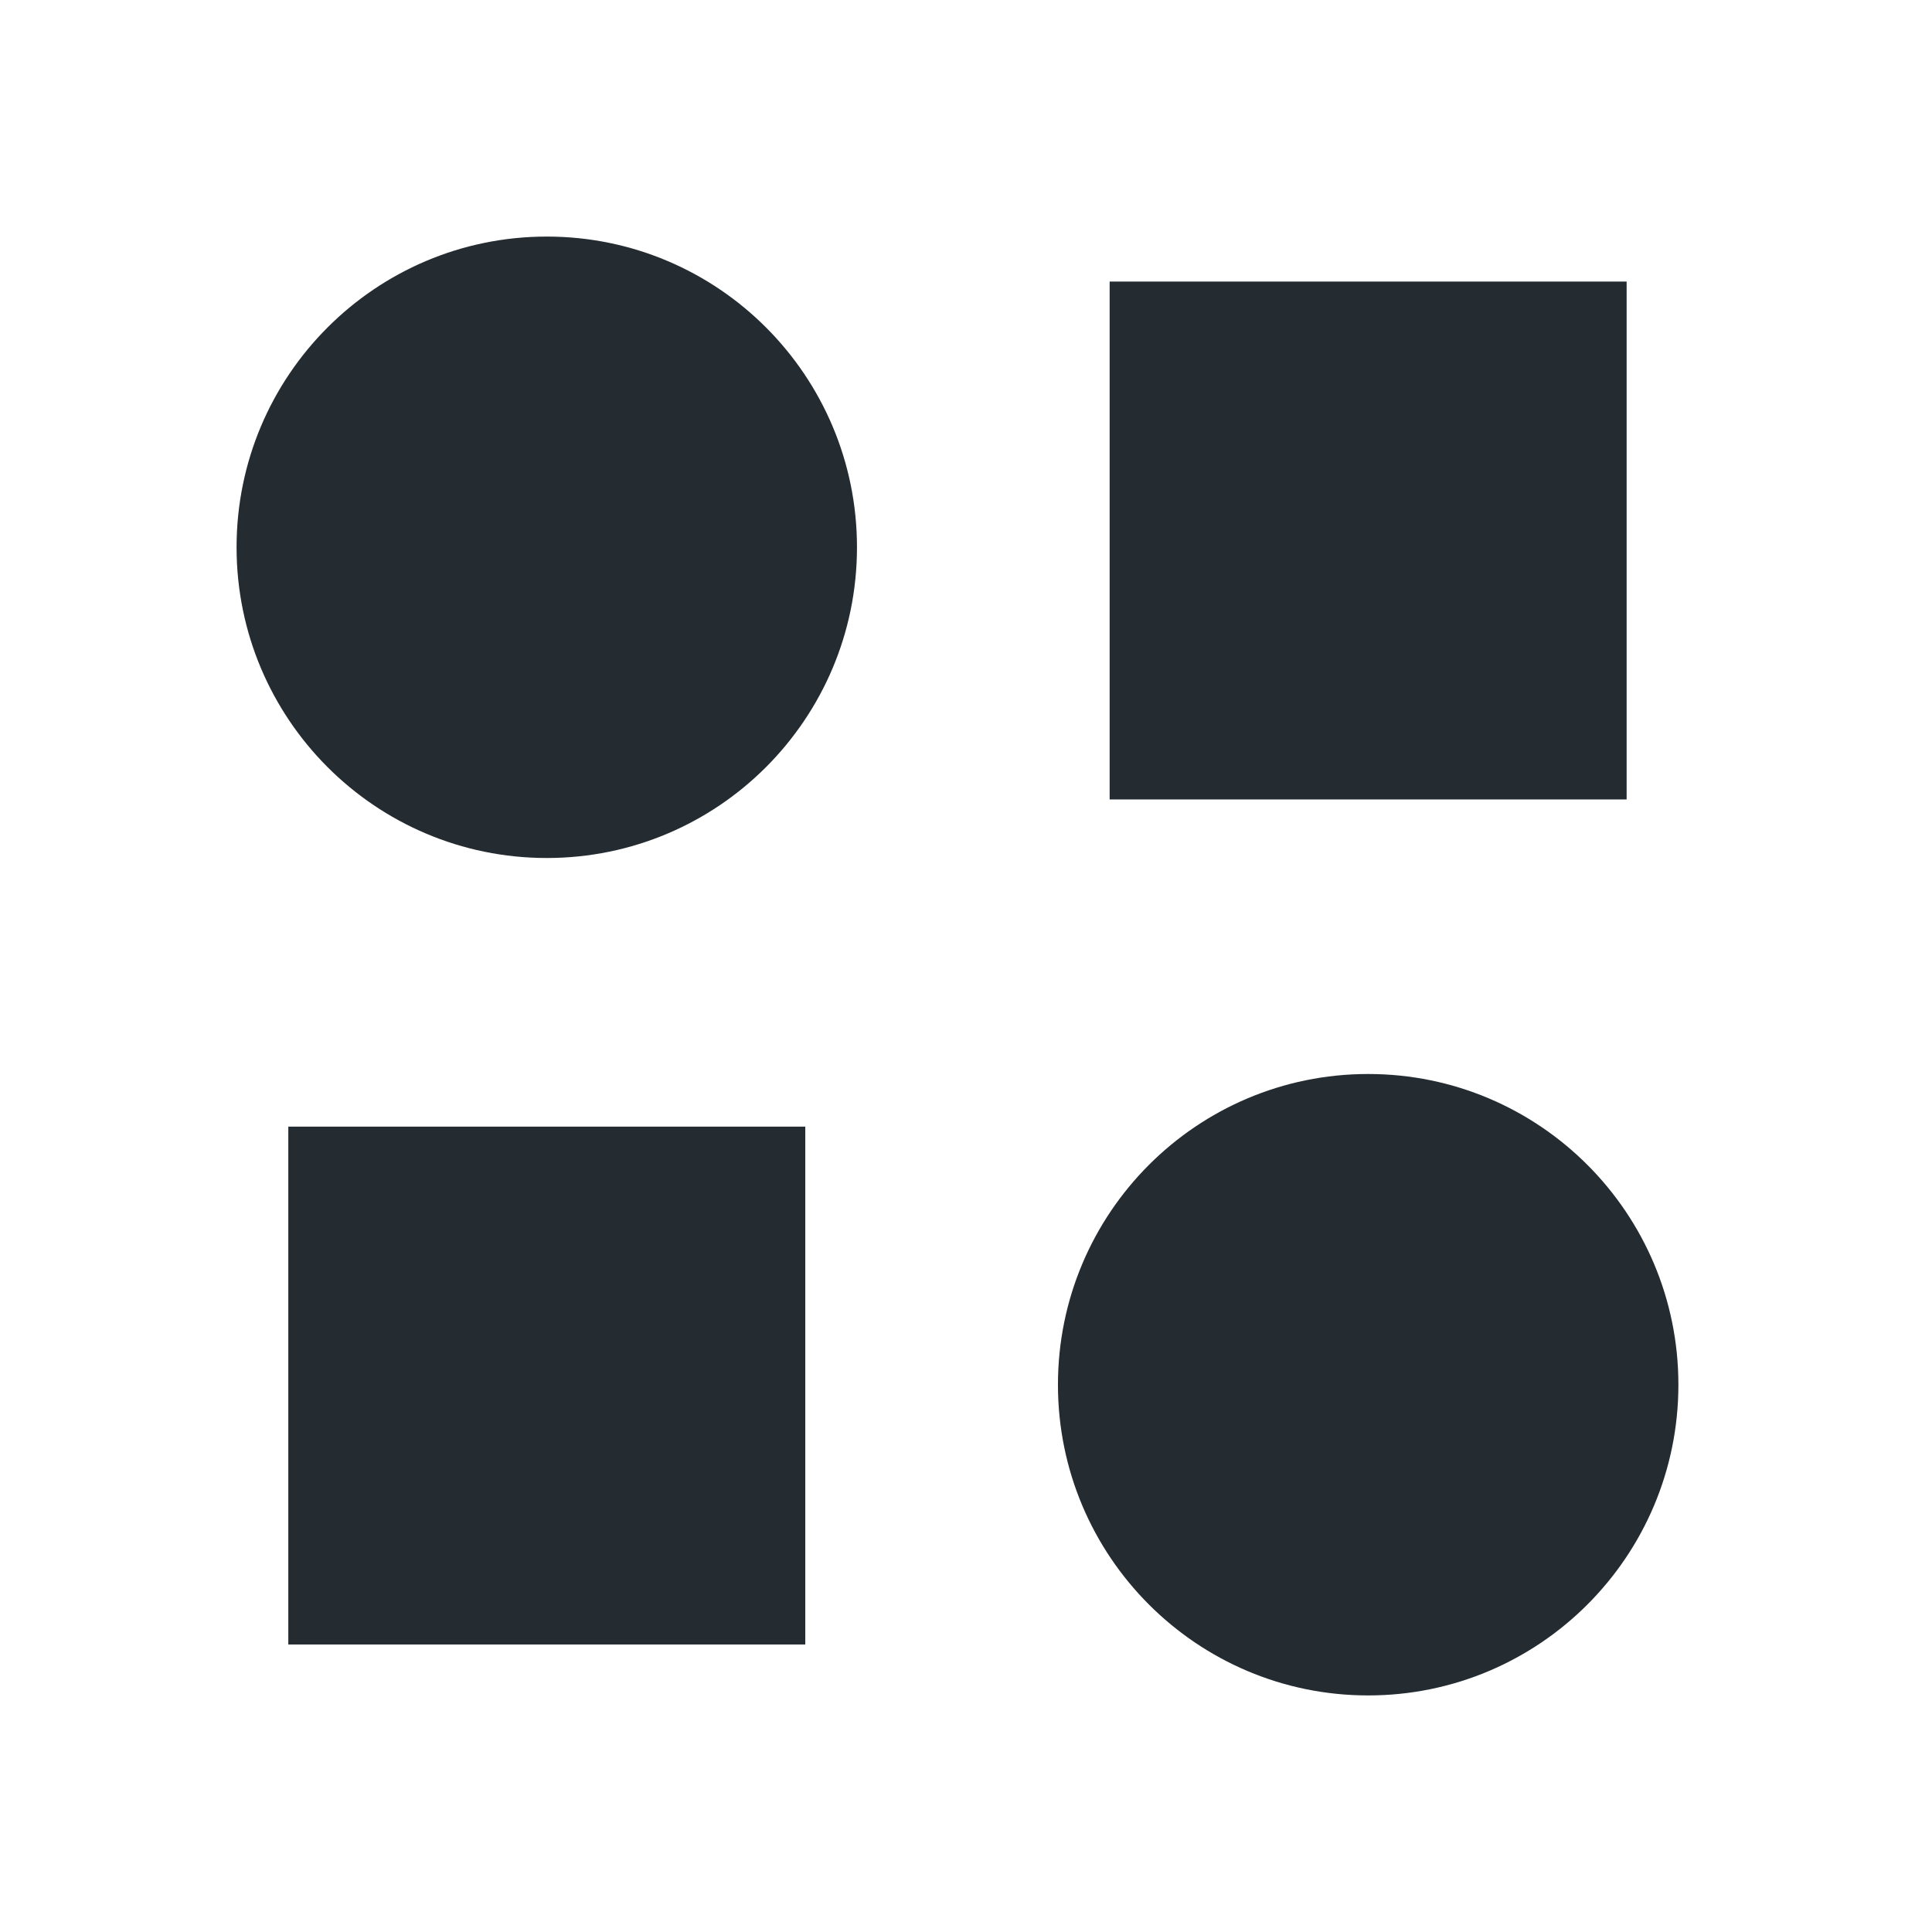 <?xml version="1.0" encoding="UTF-8"?>
<svg xmlns="http://www.w3.org/2000/svg" width="49" height="49" viewBox="0 0 49 49" fill="none">
  <path d="M13.868 21.761C18.213 21.761 21.735 18.233 21.735 13.88C21.735 9.528 18.213 6 13.868 6C9.523 6 6 9.528 6 13.88C6 18.233 9.523 21.761 13.868 21.761Z" fill="#242C32"></path>
  <path d="M34.7 43C39.045 43 42.568 39.472 42.568 35.12C42.568 30.767 39.045 27.239 34.7 27.239C30.355 27.239 26.832 30.767 26.832 35.12C26.832 39.472 30.355 43 34.7 43Z" fill="#242C32"></path>
  <path d="M20.424 28.574H7.312V41.708H20.424V28.574Z" fill="#242C32"></path>
  <path d="M41.255 7.141H28.143V20.276H41.255V7.141Z" fill="#242C32"></path>
</svg>
